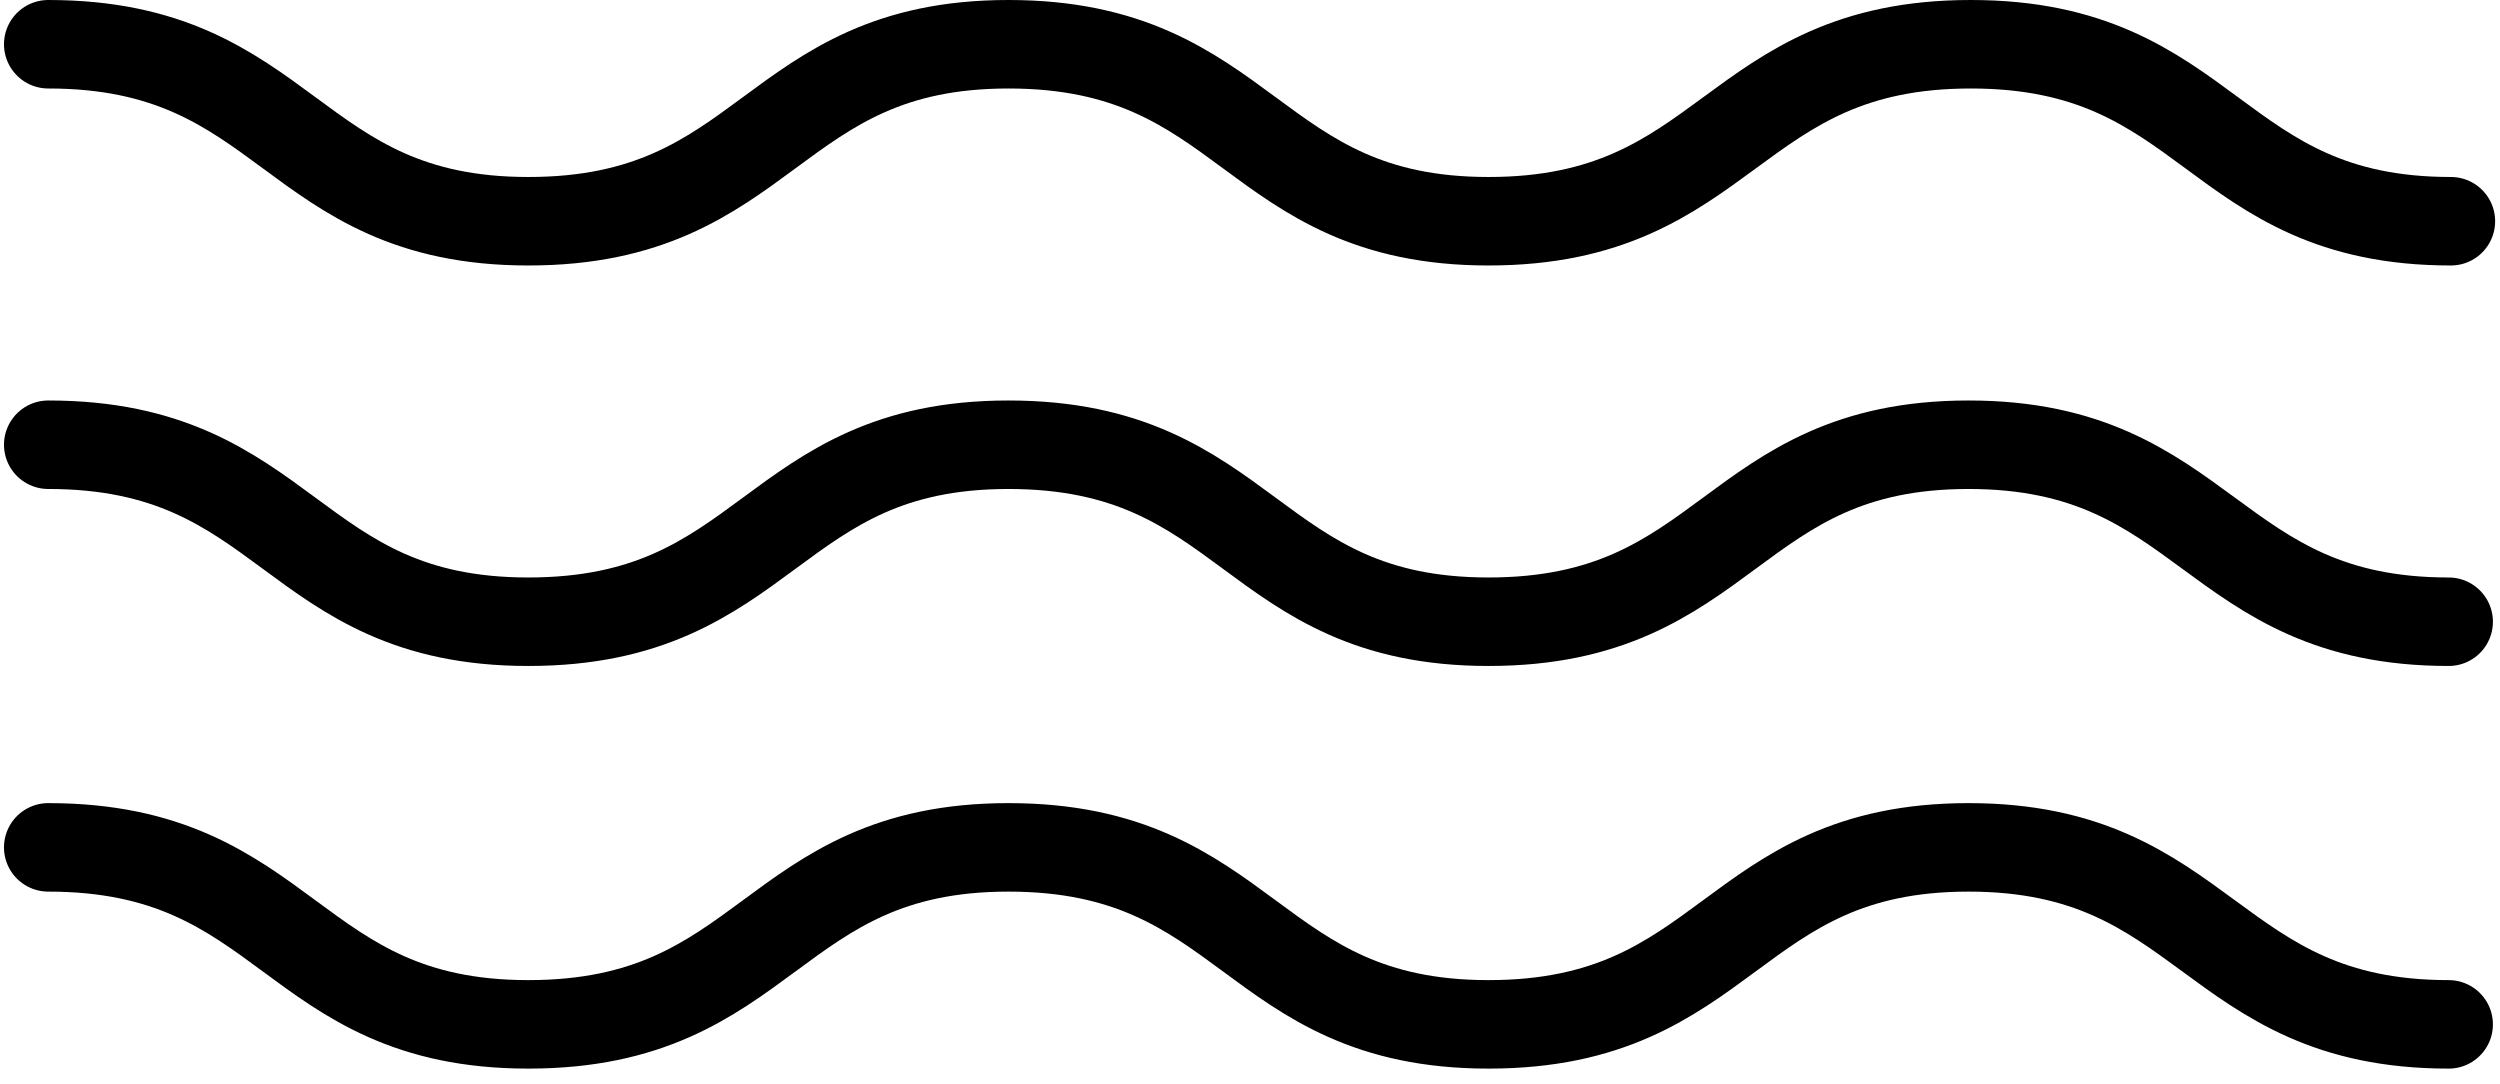 <svg width="113" height="49" viewBox="0 0 113 49" fill="none" xmlns="http://www.w3.org/2000/svg">
<path d="M2.18 2C13.08 2 13.08 10 23.88 10C34.78 10 34.78 2 45.58 2C56.48 2 56.48 10 67.28 10C78.18 10 78.18 2 89.08 2C99.98 2 99.98 10 110.78 10" stroke="black" stroke-width="4" stroke-miterlimit="10" stroke-linecap="round" stroke-linejoin="round"/>
<path d="M2.18 20.102C13.08 20.102 13.08 28.102 23.88 28.102C34.78 28.102 34.78 20.102 45.58 20.102C56.48 20.102 56.48 28.102 67.28 28.102C78.18 28.102 78.18 20.102 88.98 20.102C99.78 20.102 99.88 28.102 110.68 28.102" stroke="black" stroke-width="4" stroke-miterlimit="10" stroke-linecap="round" stroke-linejoin="round"/>
<path d="M2.18 38.301C13.08 38.301 13.08 46.301 23.88 46.301C34.78 46.301 34.78 38.301 45.58 38.301C56.48 38.301 56.48 46.301 67.28 46.301C78.18 46.301 78.18 38.301 88.98 38.301C99.78 38.301 99.88 46.301 110.68 46.301" stroke="black" stroke-width="4" stroke-miterlimit="10" stroke-linecap="round" stroke-linejoin="round"/>
</svg>
